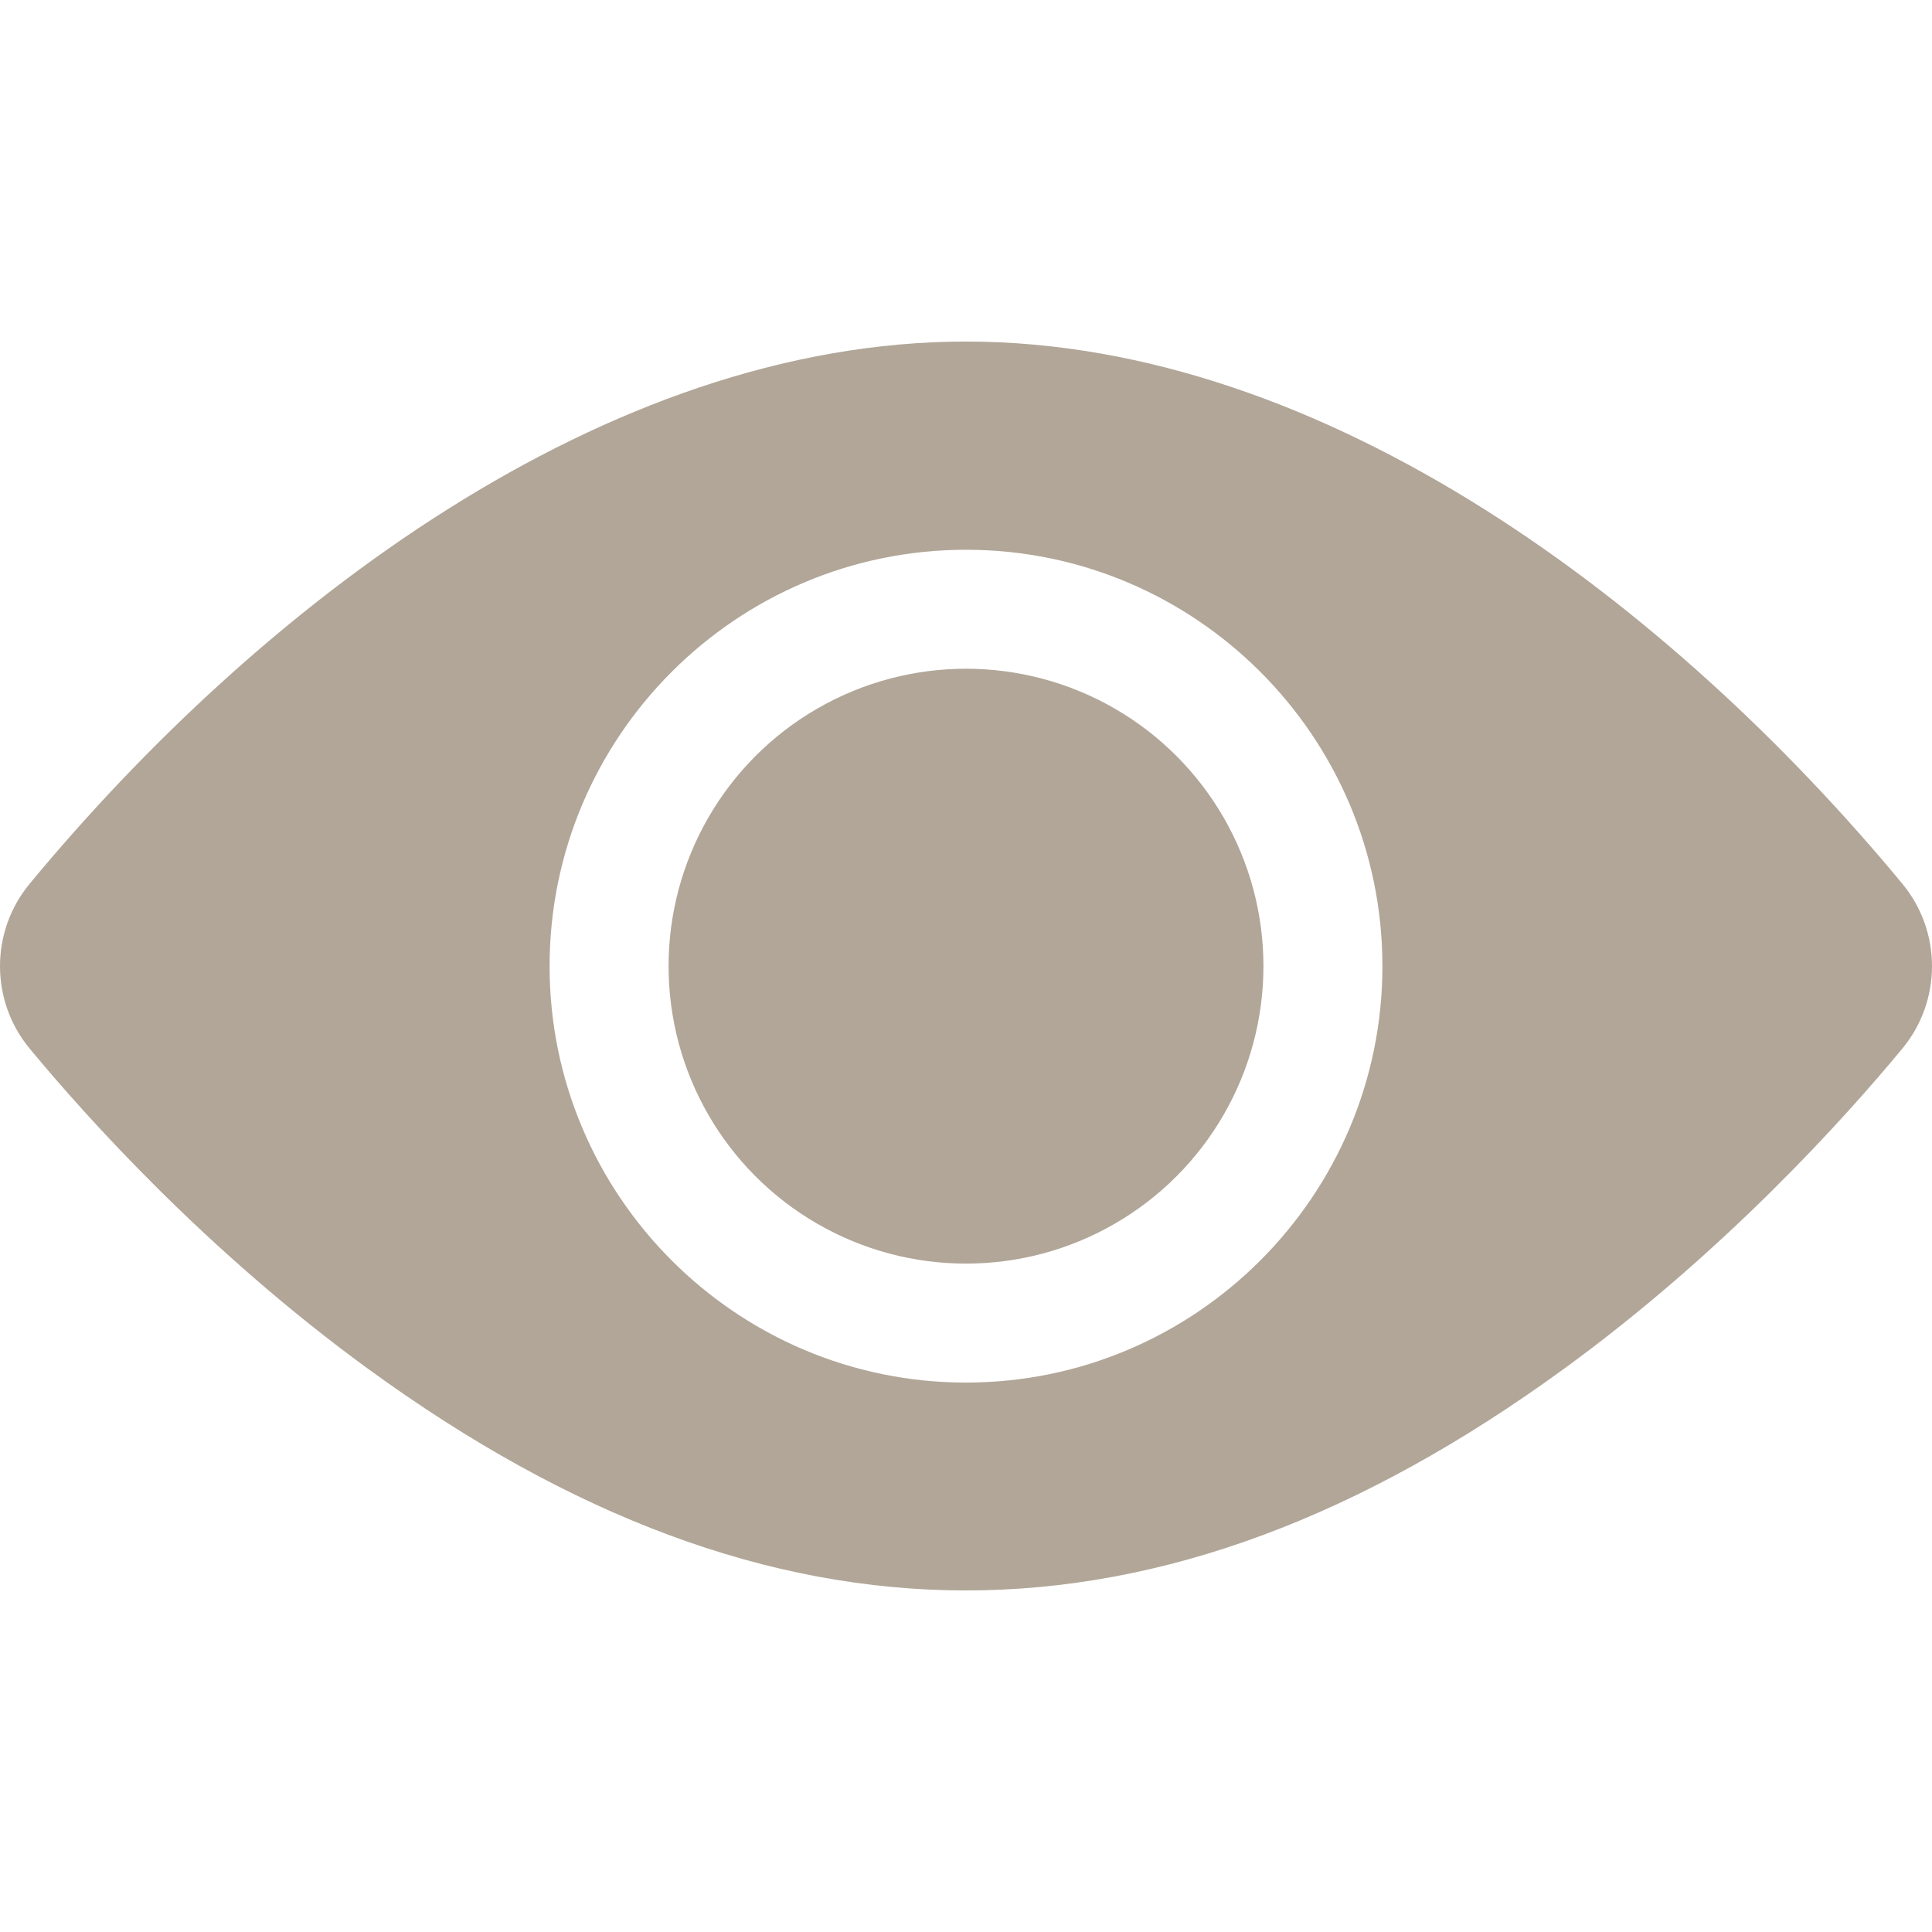 <svg xmlns="http://www.w3.org/2000/svg" version="1.1" xmlns:xlink="http://www.w3.org/1999/xlink" xmlns:svgjs="http://svgjs.com/svgjs" width="512" height="512" x="0" y="0" viewBox="0 0 519.643 519.643" style="enable-background:new 0 0 512 512" xml:space="preserve" class=""><g><circle cx="259.823" cy="259.866" r="80" fill="#b1a698" data-original="#000000" class=""/><path d="M511.673 237.706c-61.494-74.31-154.579-145.84-251.85-145.84-97.29 0-190.397 71.58-251.85 145.84-10.63 12.84-10.63 31.48 0 44.32 15.45 18.67 47.84 54.71 91.1 86.2 108.949 79.312 212.311 79.487 321.5 0 43.26-31.49 75.65-67.53 91.1-86.2 10.599-12.815 10.654-31.438 0-44.32zm-251.85-89.84c61.76 0 112 50.24 112 112s-50.24 112-112 112-112-50.24-112-112 50.24-112 112-112z" fill="#b1a698" data-original="#000000" class=""/></g></svg>